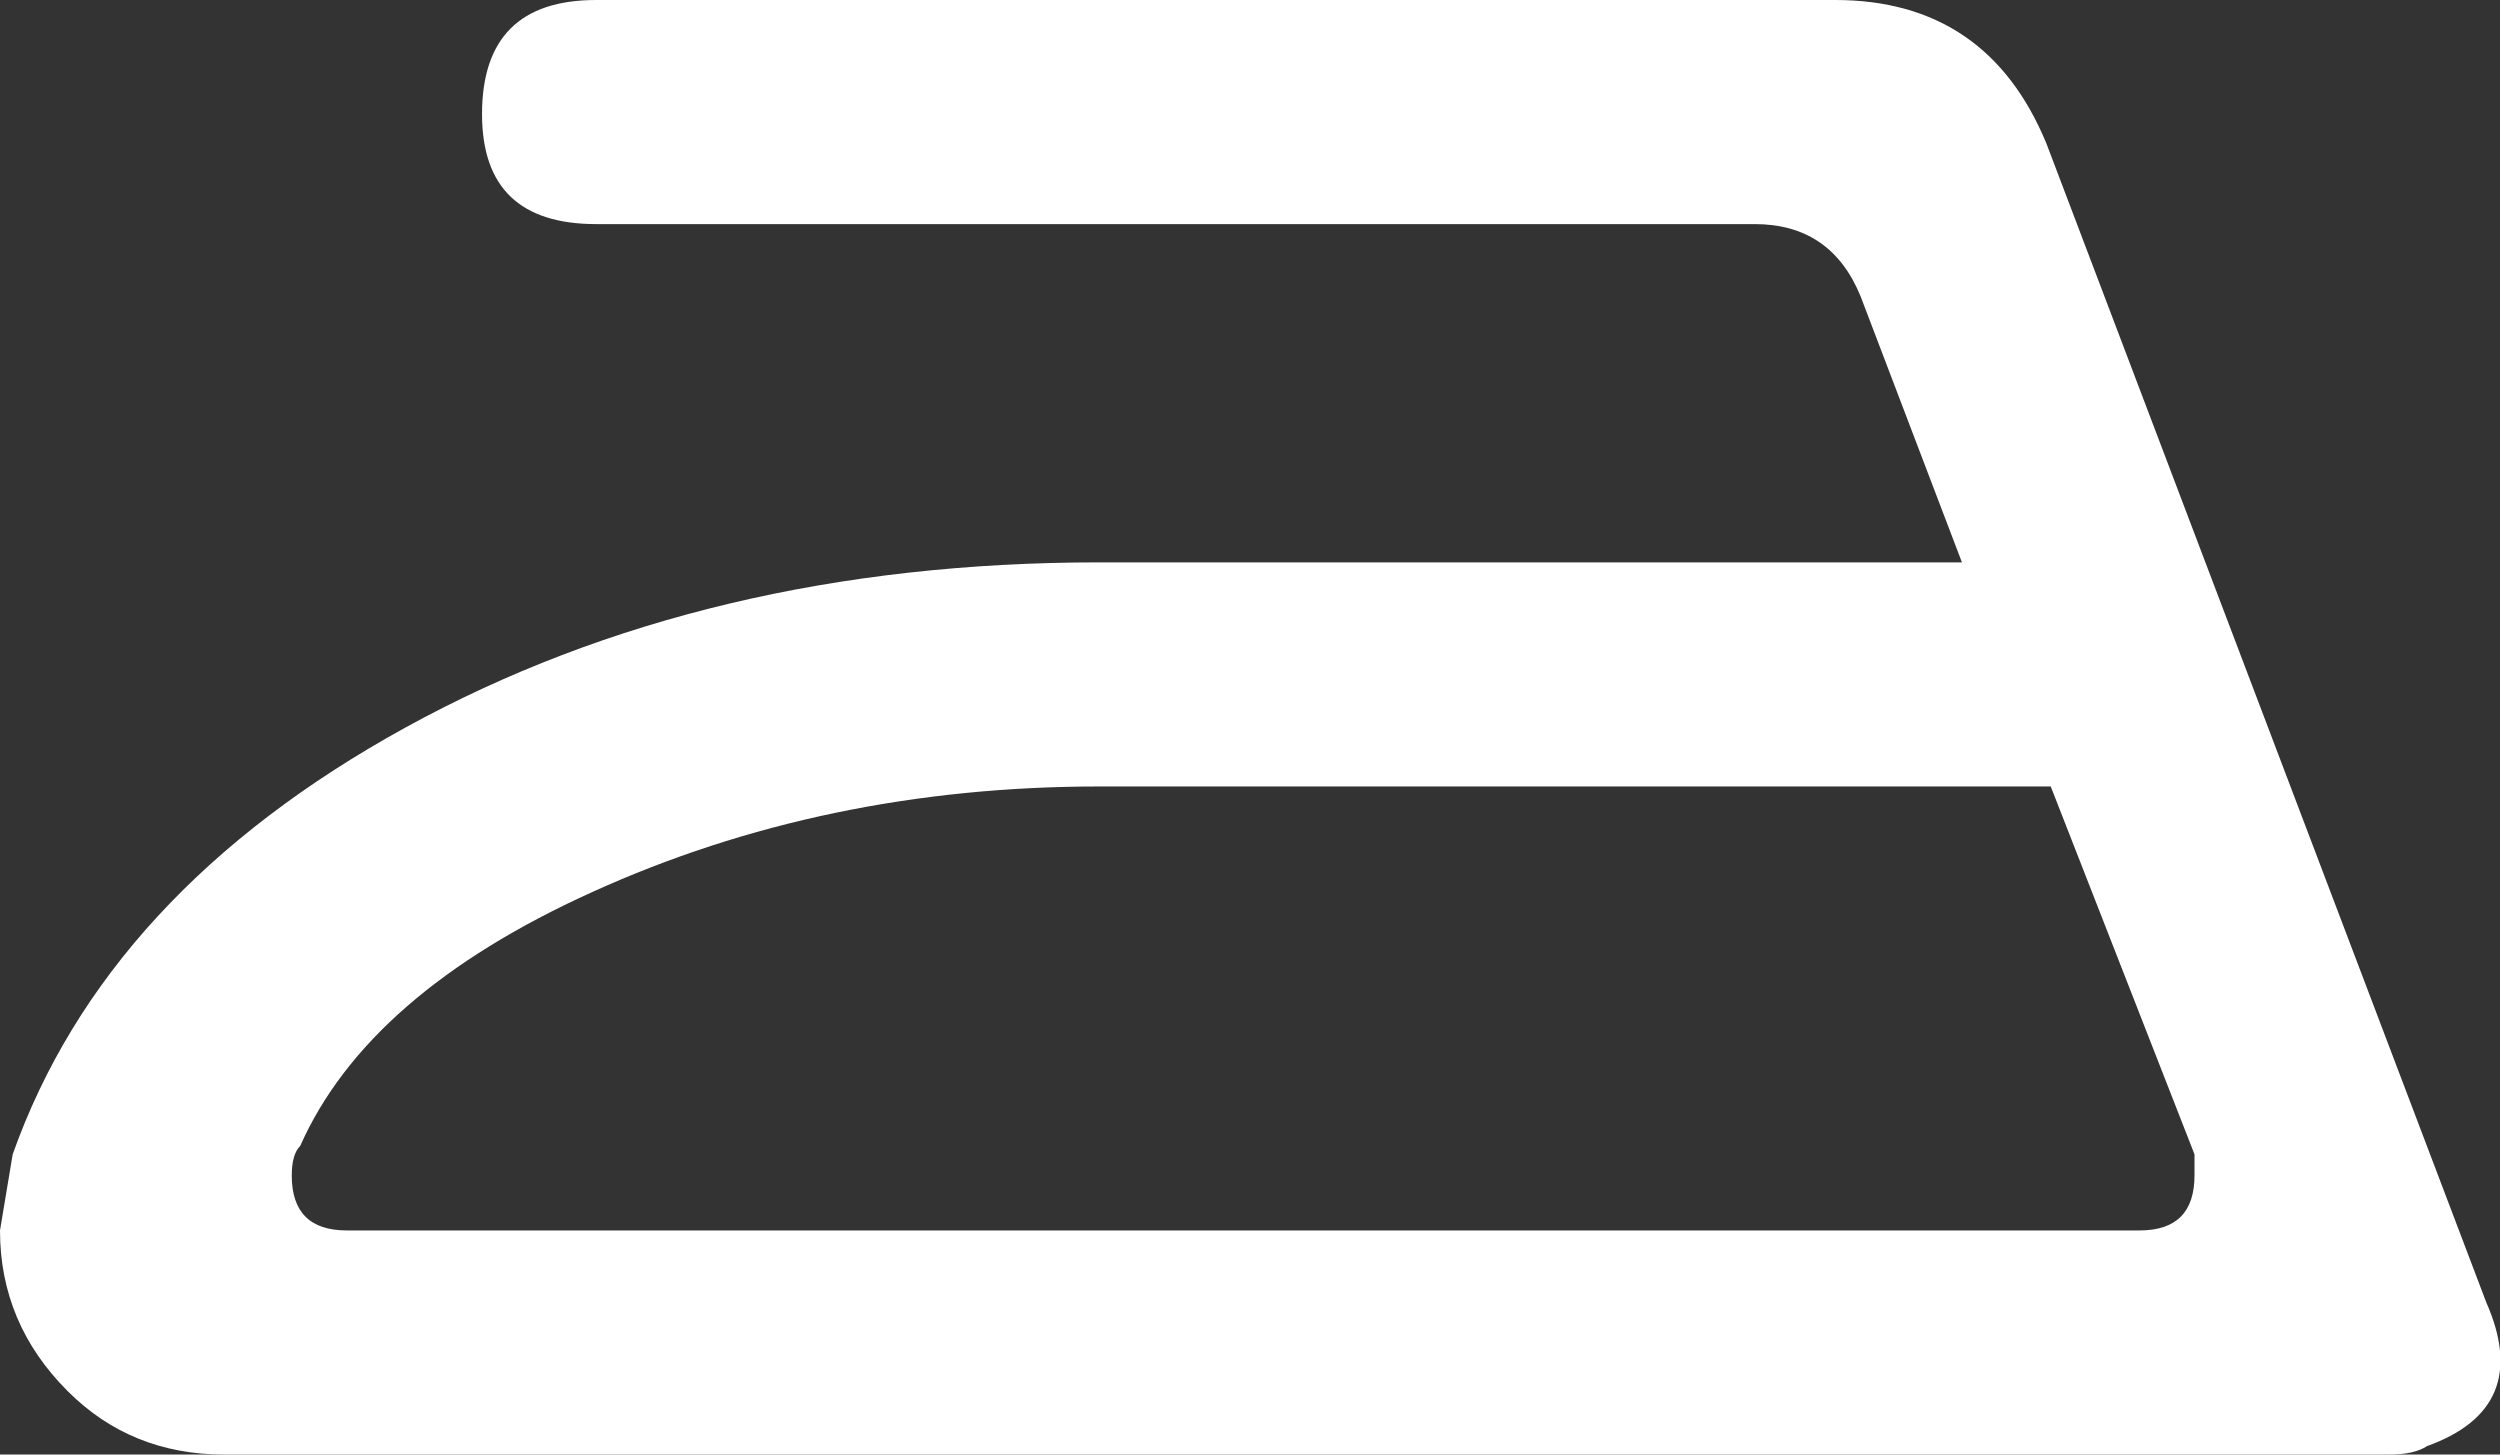 <?xml version="1.0" encoding="UTF-8" standalone="no"?>
<svg xmlns:xlink="http://www.w3.org/1999/xlink" height="68.8px" width="118.25px" xmlns="http://www.w3.org/2000/svg">
  <rect width="100%" height="100%" fill="#333333" stroke="none"/>
  <g transform="matrix(1.0, 0.0, 0.0, 1.0, -474.45, -122.7)">
    <path d="M526.45 159.9 Q513.45 159.9 502.45 164.9 491.85 169.7 488.65 176.9 488.25 177.3 488.25 178.3 488.25 180.9 490.85 180.9 L575.65 180.9 Q578.25 180.9 578.25 178.3 L578.25 177.3 571.45 159.9 526.45 159.9 M562.45 136.7 Q561.05 133.3 557.45 133.3 L502.65 133.3 Q497.25 133.3 497.25 128.1 497.25 122.7 502.65 122.7 L561.25 122.7 Q568.45 122.7 571.25 129.5 L592.05 184.3 Q594.25 189.3 589.25 191.1 588.65 191.5 587.45 191.5 L485.05 191.5 Q480.65 191.5 477.65 188.5 474.45 185.3 474.45 180.9 L475.05 177.3 Q479.45 164.9 493.65 157.1 507.85 149.3 526.45 149.3 L567.25 149.3 562.45 136.7" fill="#ffffff" fill-rule="evenodd" stroke="none"/>
  </g>
</svg>
